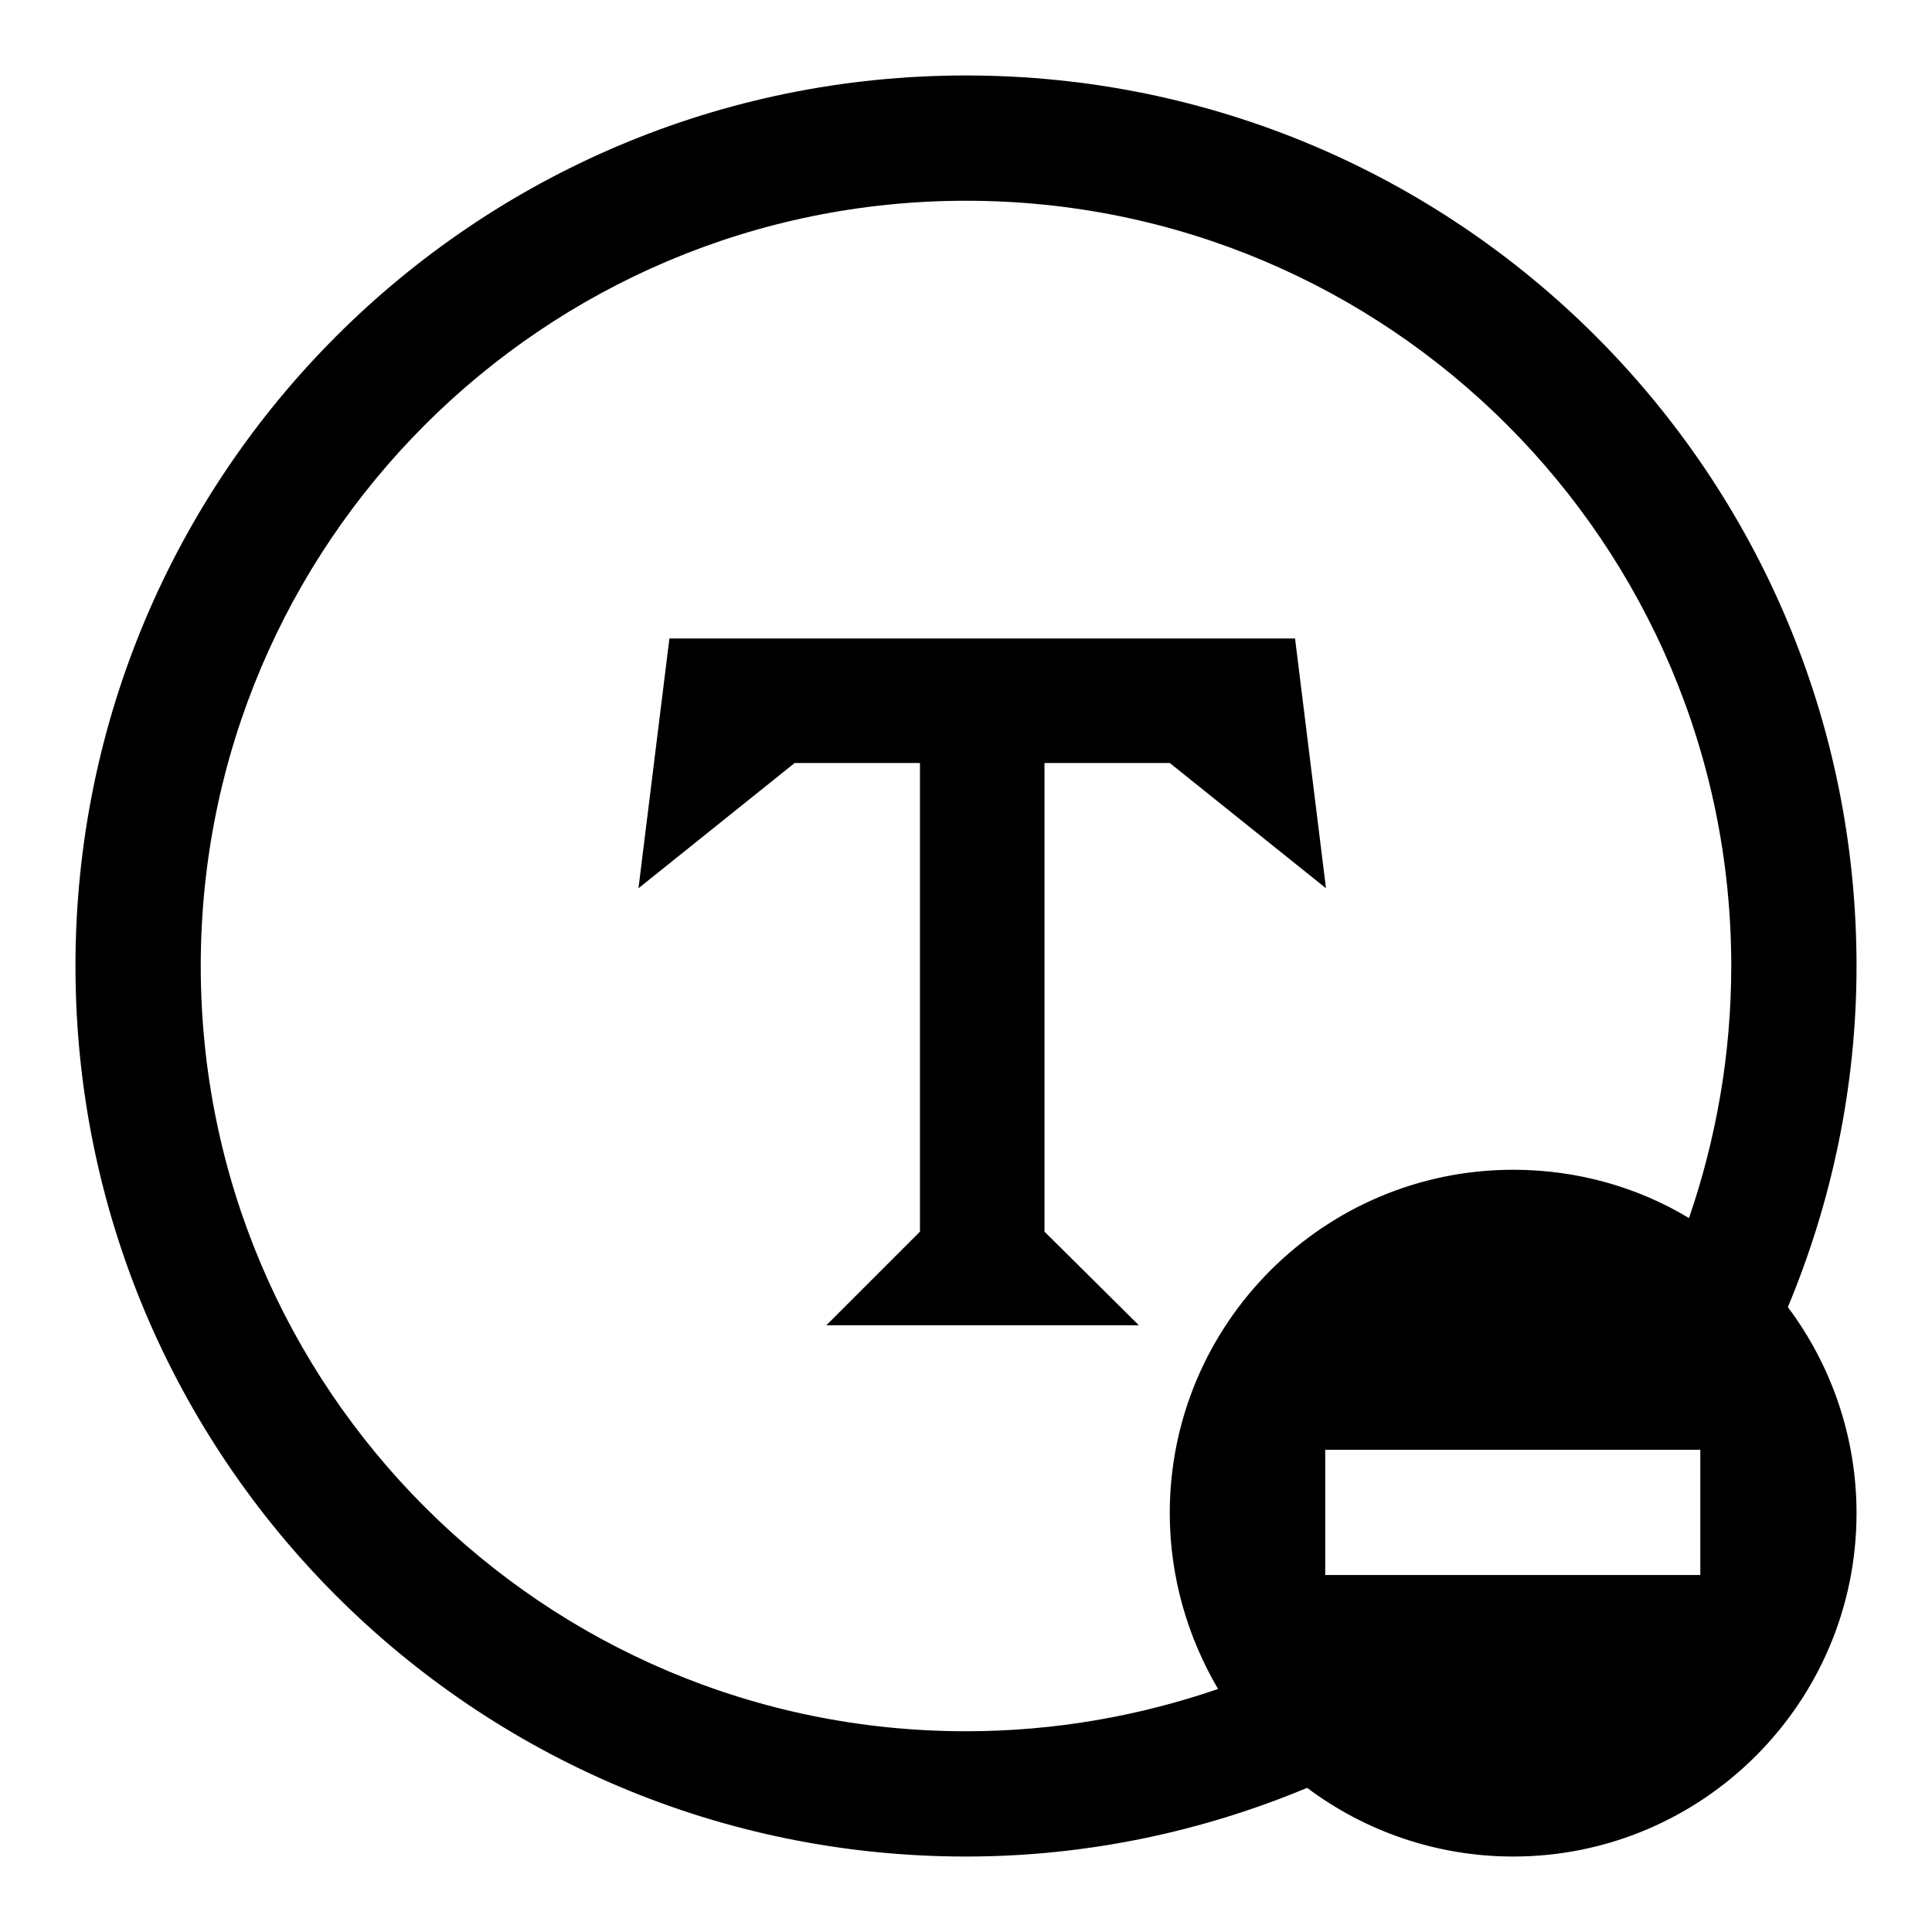 <?xml version="1.0" encoding="utf-8"?>
<!-- Svg Vector Icons : http://www.onlinewebfonts.com/icon -->
<!DOCTYPE svg PUBLIC "-//W3C//DTD SVG 1.1//EN" "http://www.w3.org/Graphics/SVG/1.1/DTD/svg11.dtd">
<svg version="1.1" xmlns="http://www.w3.org/2000/svg" xmlns:xlink="http://www.w3.org/1999/xlink" x="0px" y="0px" viewBox="0 0 256 256" enable-background="new 0 0 256 256" xml:space="preserve">
<g><g><path fill="#000000" d="M246,128c0-65.2-52.8-118-118-118C62.8,10,10,62.8,10,128c0,65.2,52.8,118,118,118c16,0,31.3-3.3,45.2-9.1c7.6,5.7,17.1,9.1,27.3,9.1c25.1,0,45.5-20.4,45.5-45.5c0-10.2-3.4-19.7-9.1-27.3C242.7,159.3,246,144,246,128z M26.6,128C26.6,72,72,26.6,128,26.6S229.4,72,229.4,128c0,11.7-2,22.9-5.6,33.4c-6.8-4.1-14.8-6.4-23.3-6.4c-25.1,0-45.5,20.4-45.5,45.5c0,8.5,2.4,16.5,6.4,23.3c-10.5,3.6-21.7,5.6-33.4,5.6C72,229.4,26.6,184,26.6,128z M225.3,208.7h-49.7v-16.6h49.7V208.7L225.3,208.7z"/><path fill="#000000" d="M138.4,101.1h16.6l20.7,16.6l-4.1-33.1h-41.4H88.7l-4.1,33.1l20.7-16.6h16.6v62.1l-12.4,12.4h20.7h20.7l-12.5-12.4V101.1z"/></g></g>
</svg>